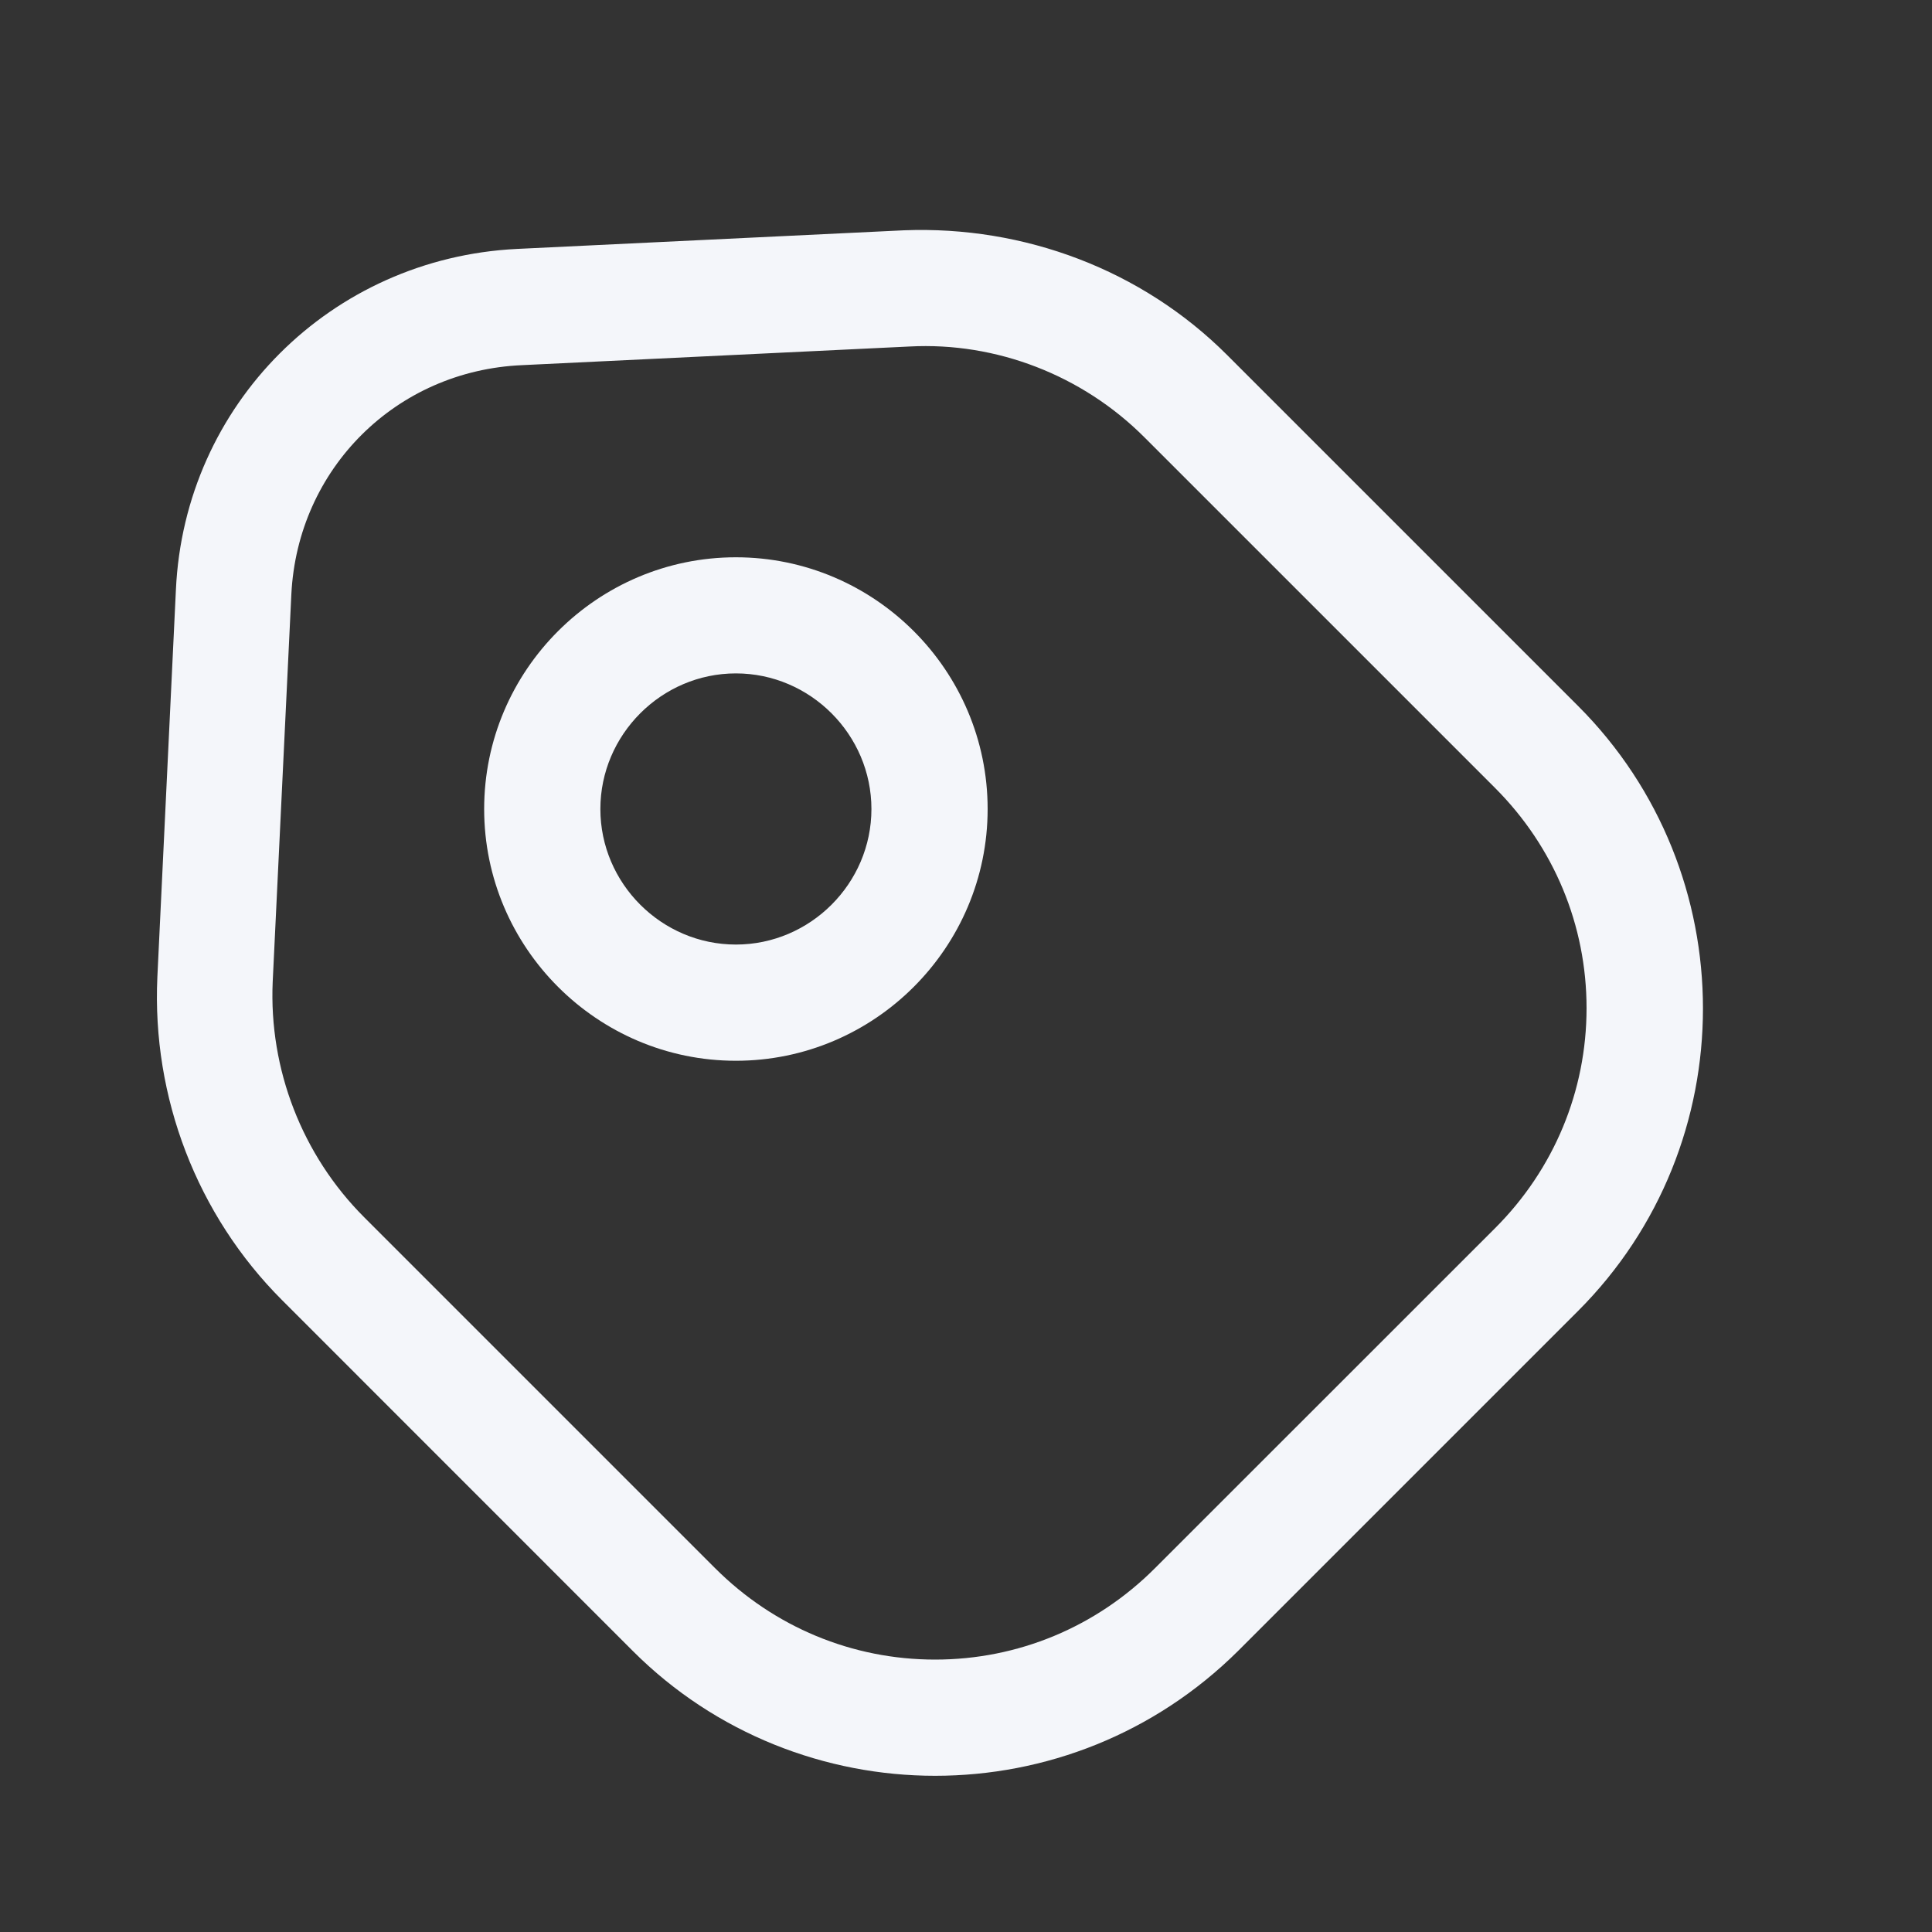 <?xml version="1.0" encoding="UTF-8"?> <svg xmlns="http://www.w3.org/2000/svg" width="20" height="20" viewBox="0 0 20 20" fill="none"><rect x="0" y="0" width="20" height="20" fill="#333333" stroke="none"/><path d="M9.68 18.383C8.549 18.383 7.41 17.95 6.552 17.092L2.92 13.459C2.038 12.577 1.572 11.358 1.629 10.115L1.821 6.105C1.909 4.189 3.425 2.673 5.349 2.577L9.359 2.384C10.602 2.336 11.821 2.793 12.703 3.675L16.336 7.308C18.06 9.032 18.06 11.847 16.336 13.571L12.815 17.092C11.949 17.95 10.819 18.383 9.68 18.383ZM3.77 12.601L7.402 16.233C8.012 16.843 8.822 17.18 9.68 17.18C10.538 17.18 11.348 16.843 11.957 16.233L15.478 12.713C16.087 12.104 16.424 11.294 16.424 10.436C16.424 9.578 16.087 8.768 15.478 8.158L11.845 4.525C11.204 3.884 10.313 3.539 9.415 3.587L5.406 3.78C4.098 3.836 3.08 4.854 3.016 6.153L2.823 10.163C2.783 11.069 3.128 11.959 3.77 12.601Z" fill="#F4F6FA"></path><path d="M7.618 10.981C6.183 10.981 5.012 9.81 5.012 8.375C5.012 6.939 6.183 5.769 7.618 5.769C9.053 5.769 10.224 6.939 10.224 8.375C10.224 9.81 9.053 10.981 7.618 10.981ZM7.618 6.971C6.848 6.971 6.215 7.605 6.215 8.375C6.215 9.145 6.848 9.778 7.618 9.778C8.388 9.778 9.021 9.145 9.021 8.375C9.021 7.605 8.388 6.971 7.618 6.971Z" fill="#F4F6FA"></path></svg> 